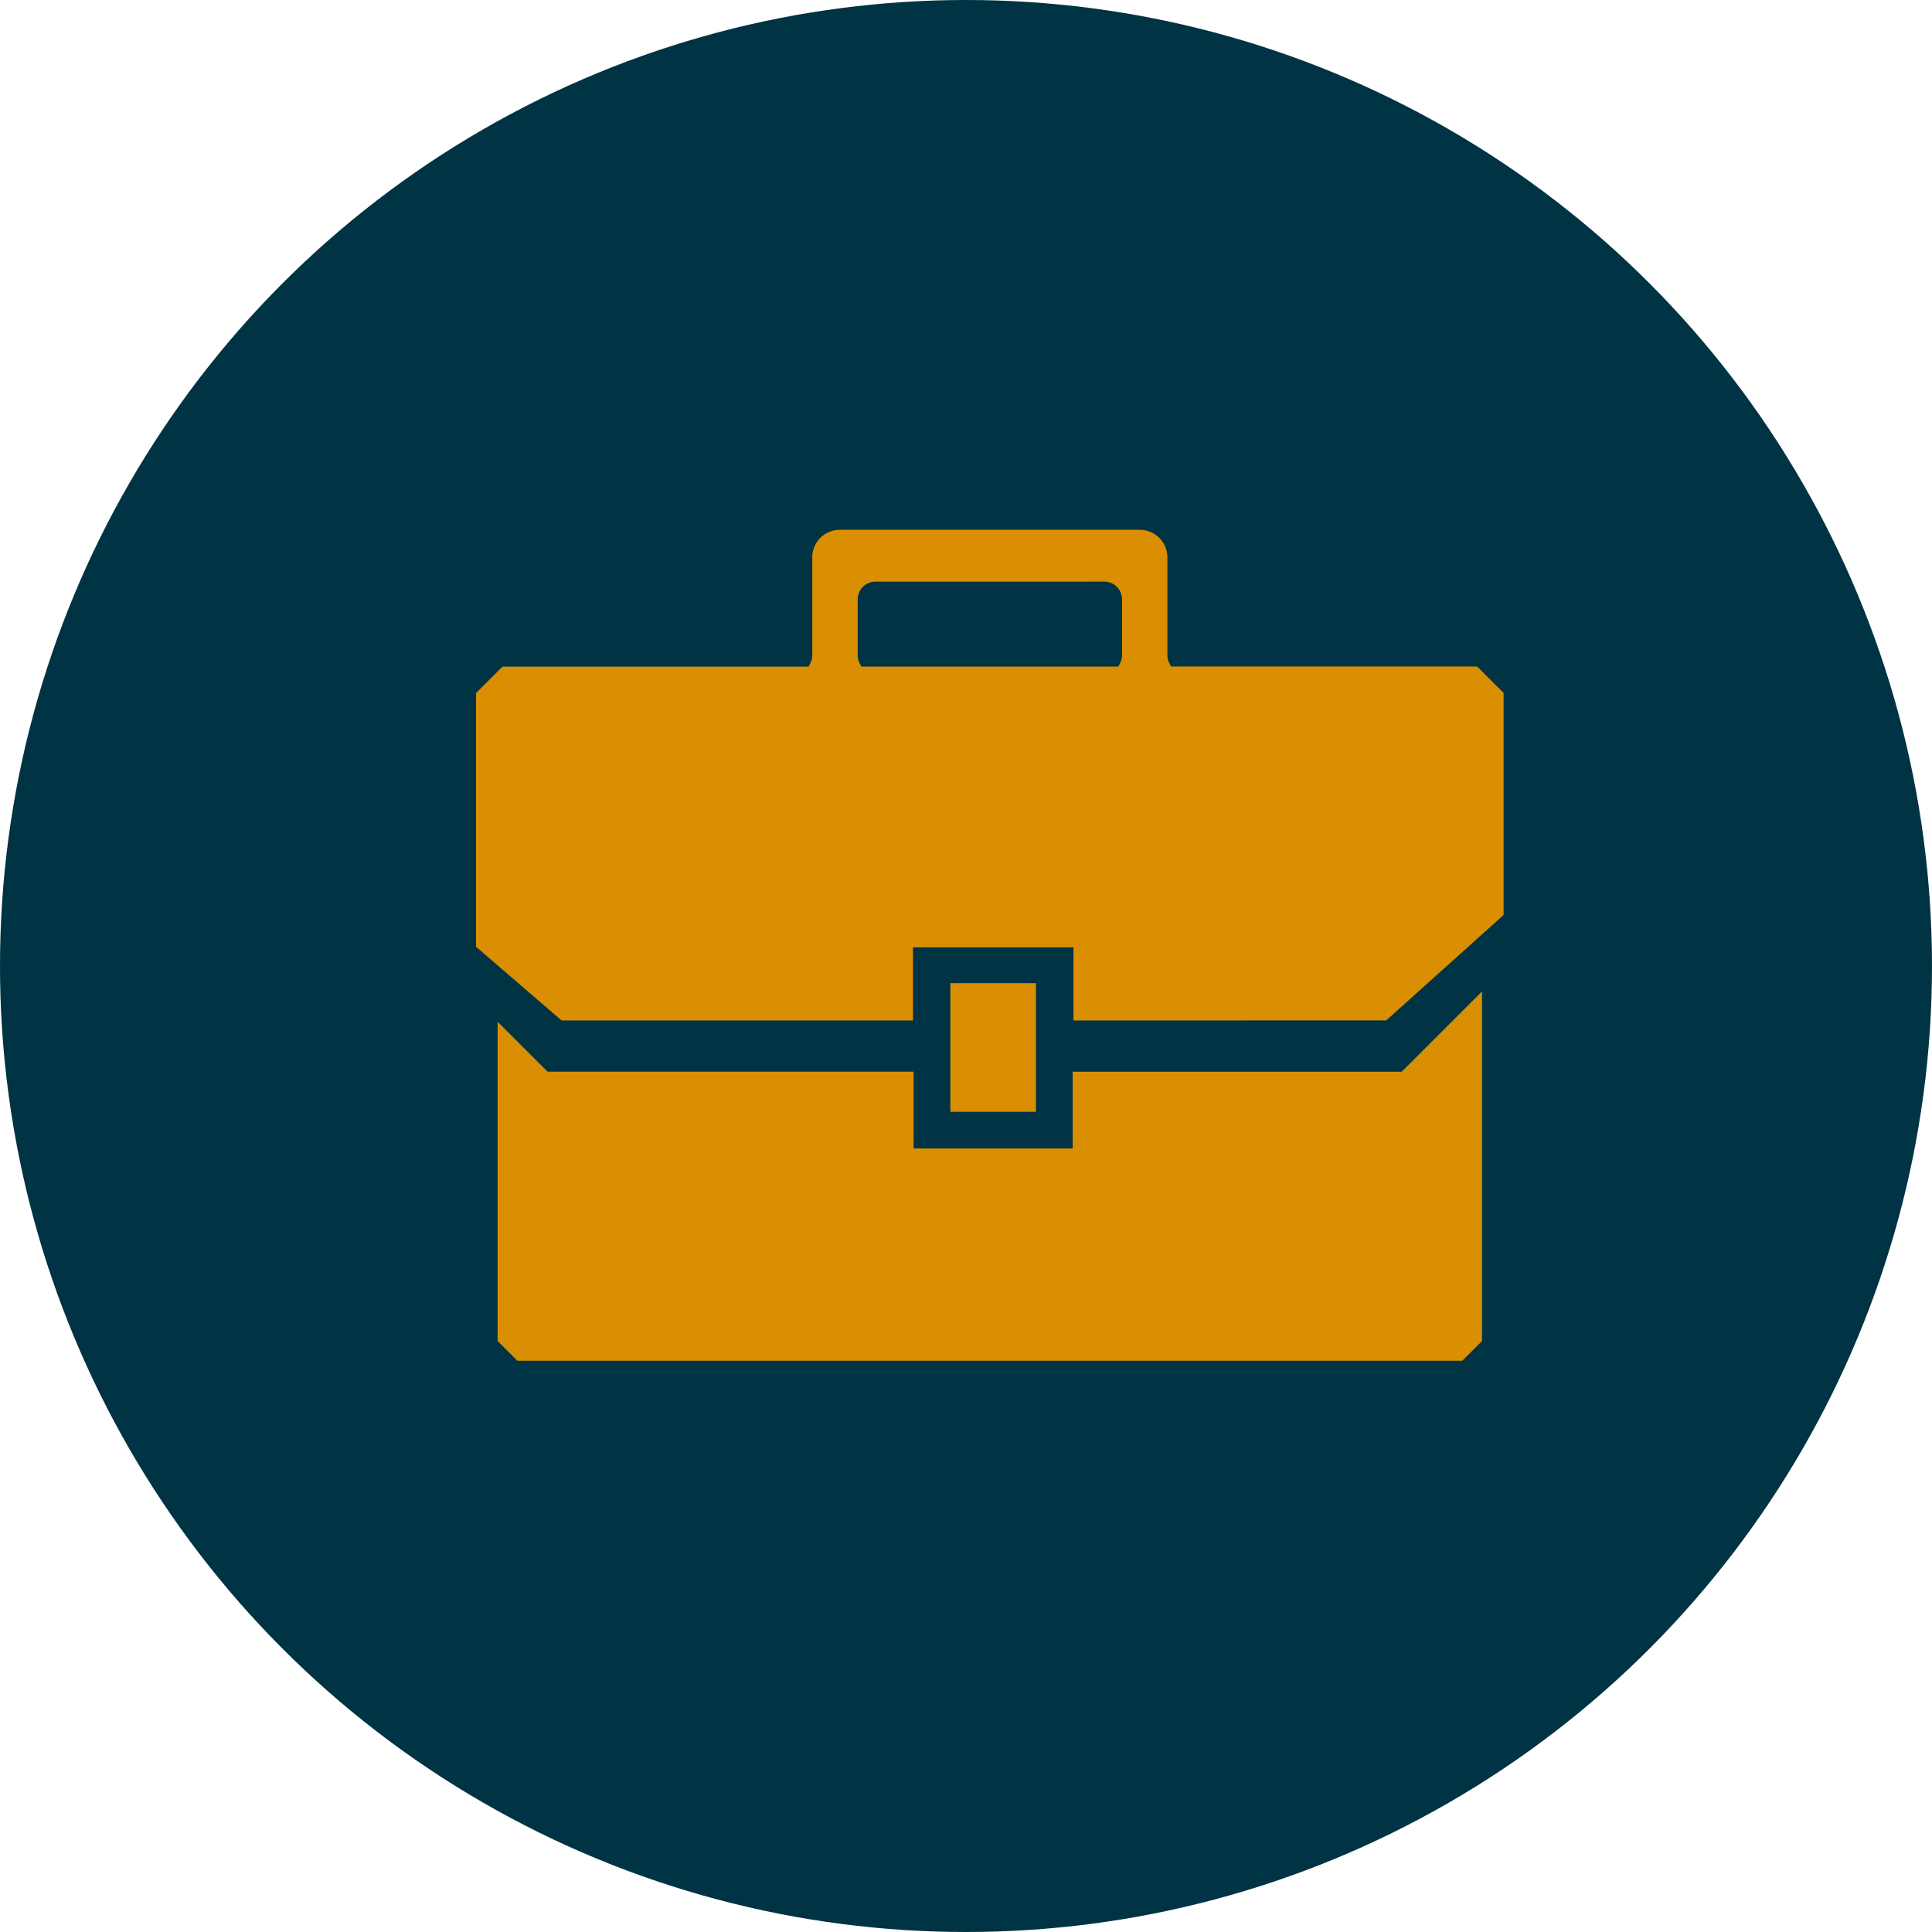 <svg id="icon_pros_professionals" xmlns="http://www.w3.org/2000/svg" width="97" height="97" viewBox="0 0 97 97">
  <circle id="Ellipse_5" data-name="Ellipse 5" cx="48.5" cy="48.5" r="48.5" fill="#003343"/>
  <path id="icon_briefcase" d="M789.364,843.711l-.991-.991V826.69l2.506,2.506h18.378v3.858h7.986V829.2h16.52l4.035-4.035V842.72l-.991.991Zm21.739-12.5v-6.459H815.4v6.459Zm6.182-4.585v-3.672h-8.057v3.672H791.584l-4.294-3.7v-12.74l1.326-1.325h15.368l.087-.168a.883.883,0,0,0,.1-.4v-4.921a1.383,1.383,0,0,1,1.382-1.381h15.071A1.383,1.383,0,0,1,822,803.366v4.921a.87.87,0,0,0,.1.4l.086.168h15.368l1.326,1.325V821.33l-5.892,5.292Zm-9.945-22.031a.89.89,0,0,0-.889.889v2.806a.868.868,0,0,0,.1.4l.086.168h12.9l.086-.17a.882.882,0,0,0,.1-.4v-2.806a.889.889,0,0,0-.888-.889Z" transform="translate(-763.389 -775.391)" fill="#d98f01"/>
</svg>
